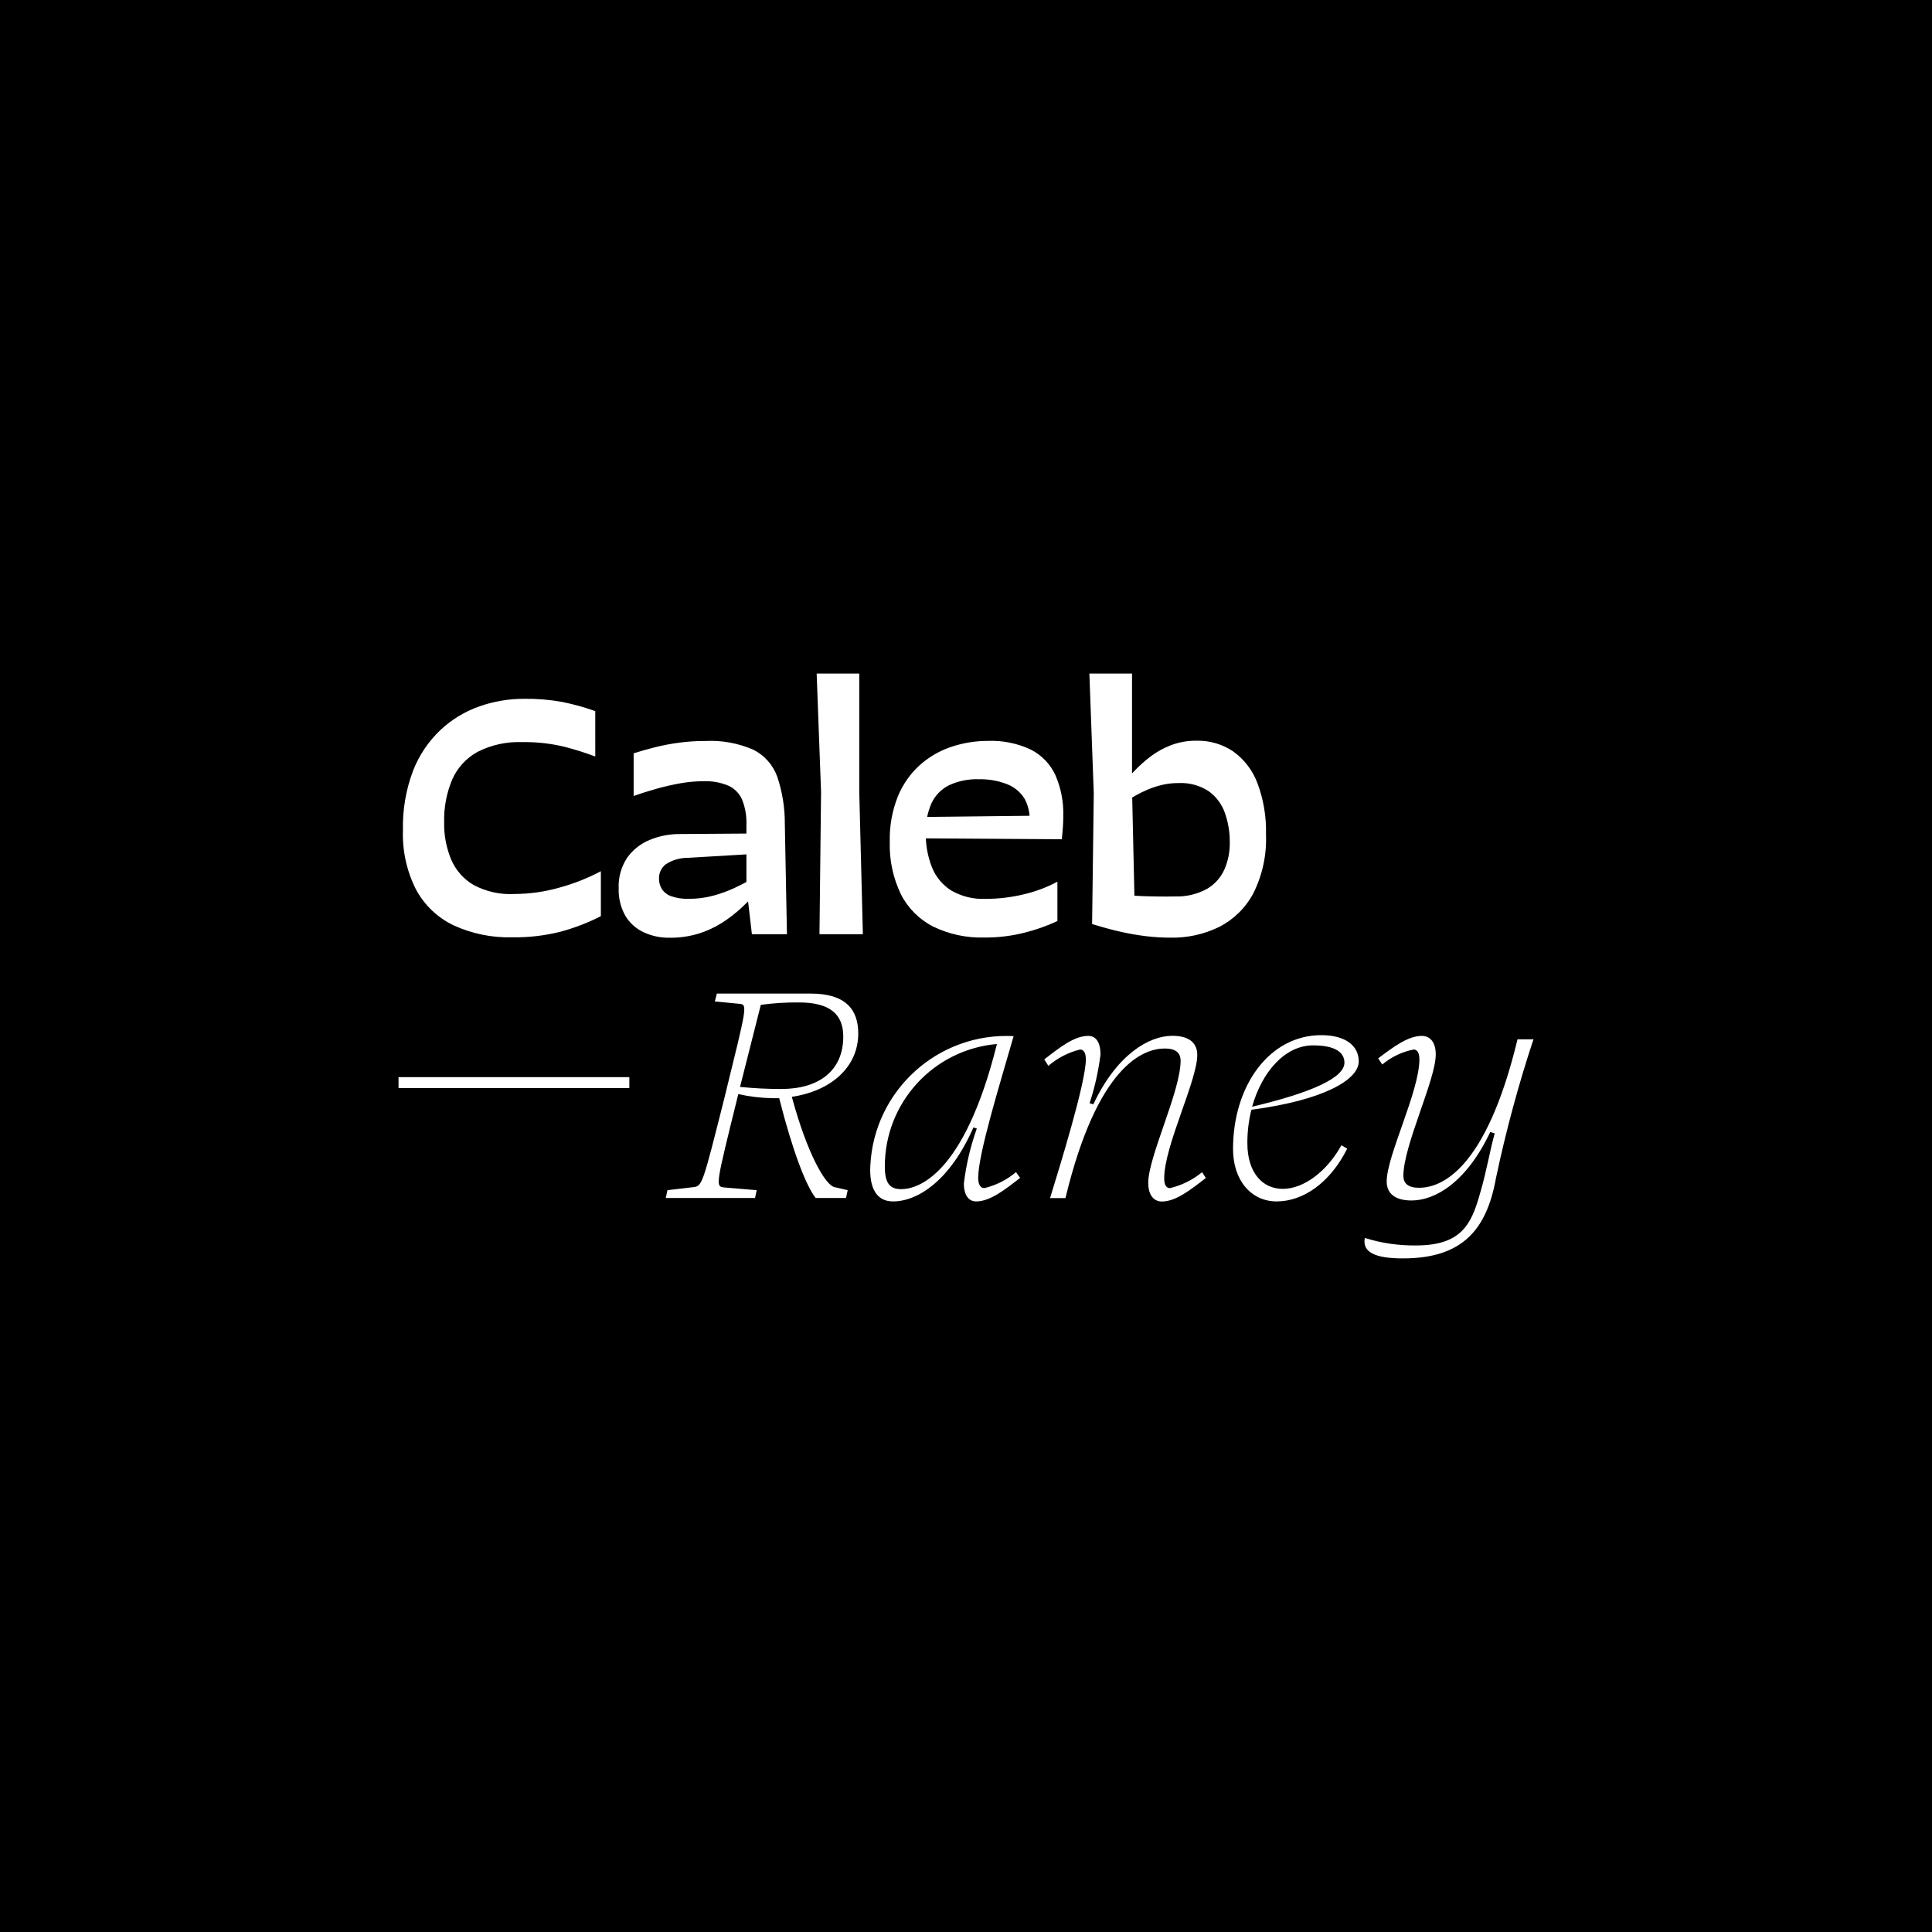 <svg width="256" height="256" viewBox="0 0 256 256" fill="none" xmlns="http://www.w3.org/2000/svg">
<rect x="0" y="0" width="256" height="256" fill="#808080" stroke="none"/>
<g clip-path="url(#clip0_512_3351)">
<rect width="256" height="256" fill="white"/>
<g clip-path="url(#clip1_512_3351)">
<path d="M256 0H0V256H256V0Z" fill="black"/>
<path d="M78.876 94.229C77.43 93.71 75.949 93.3 74.443 93.001C72.798 92.71 71.13 92.573 69.459 92.595C67.446 92.59 65.447 92.926 63.545 93.588C61.629 94.26 59.873 95.321 58.387 96.704C56.783 98.217 55.535 100.067 54.735 102.122C53.781 104.644 53.324 107.327 53.391 110.022C53.301 112.728 53.89 115.413 55.105 117.832C56.213 119.905 57.95 121.572 60.066 122.594C62.513 123.723 65.187 124.272 67.881 124.198C70.04 124.231 72.194 123.981 74.288 123.453C76.131 122.954 77.918 122.266 79.618 121.399V115.439C77.907 116.35 76.1 117.069 74.23 117.583C72.265 118.156 70.228 118.45 68.181 118.457C66.302 118.565 64.429 118.154 62.768 117.27C61.439 116.497 60.394 115.317 59.787 113.905C59.139 112.346 58.821 110.671 58.852 108.984C58.801 107.026 59.167 105.079 59.926 103.274C60.617 101.718 61.8 100.433 63.294 99.617C65.124 98.693 67.159 98.252 69.207 98.335C71.08 98.303 72.948 98.508 74.769 98.945C76.161 99.302 77.532 99.735 78.877 100.24L78.876 94.229ZM98.904 109.263V117.544L99.632 123.791H104.274L103.994 109.191C104.008 107.056 103.668 104.934 102.988 102.911C102.428 101.359 101.294 100.08 99.819 99.34C97.828 98.473 95.663 98.077 93.494 98.184C92.297 98.18 91.101 98.258 89.915 98.418C88.837 98.564 87.769 98.769 86.715 99.034C85.722 99.287 84.804 99.548 83.961 99.819V105.471C84.912 105.134 85.917 104.817 86.977 104.519C88.02 104.223 89.078 103.98 90.146 103.791C91.156 103.611 92.179 103.519 93.204 103.515C94.34 103.47 95.472 103.671 96.522 104.107C97.335 104.48 97.981 105.141 98.336 105.962C98.752 107.011 98.945 108.135 98.904 109.263ZM99.536 116.523C98.917 116.878 98.186 117.255 97.343 117.652C96.44 118.069 95.504 118.41 94.544 118.671C93.473 118.963 92.367 119.107 91.257 119.099C90.475 119.126 89.695 119.011 88.955 118.76C88.445 118.587 88.006 118.253 87.704 117.807C87.444 117.384 87.311 116.896 87.319 116.399C87.304 115.677 87.628 114.989 88.193 114.539C89.075 113.958 90.112 113.653 91.168 113.666L100.18 113.133L100.044 110.443L90.04 110.514C88.67 110.513 87.314 110.783 86.049 111.309C84.864 111.8 83.841 112.615 83.099 113.661C82.31 114.855 81.918 116.267 81.979 117.697C81.935 118.953 82.229 120.197 82.832 121.3C83.393 122.255 84.226 123.022 85.225 123.5C86.313 124.017 87.506 124.275 88.71 124.254C90.015 124.271 91.315 124.087 92.565 123.71C93.657 123.371 94.7 122.89 95.667 122.278C96.581 121.696 97.441 121.032 98.237 120.296C99.02 119.571 99.754 118.843 100.441 118.112L99.536 116.523ZM113.856 104.873V89.255H108.213L108.795 104.975L108.584 123.791H114.335L113.856 104.873ZM140.113 116.83C138.714 117.577 137.224 118.137 135.68 118.496C134.011 118.902 132.3 119.107 130.583 119.105C129.009 119.173 127.447 118.796 126.077 118.017C124.918 117.295 124.017 116.224 123.504 114.959C122.921 113.491 122.638 111.92 122.672 110.341C122.63 108.996 122.89 107.658 123.431 106.426C123.914 105.394 124.732 104.555 125.752 104.047C126.996 103.474 128.357 103.202 129.725 103.252C130.982 103.227 132.231 103.444 133.405 103.893C134.403 104.27 135.244 104.973 135.794 105.888C136.364 106.993 136.568 108.252 136.376 109.482L139.111 108.063L120.089 108.279L119.999 111.069L140.692 111.205C140.753 110.657 140.801 110.126 140.838 109.611C140.875 109.097 140.891 108.608 140.888 108.145C140.944 106.273 140.587 104.413 139.84 102.695C139.165 101.24 138.021 100.054 136.592 99.326C134.815 98.492 132.864 98.097 130.903 98.174C129.27 98.171 127.647 98.431 126.097 98.945C124.56 99.451 123.141 100.264 121.927 101.334C120.651 102.479 119.648 103.895 118.992 105.478C118.22 107.396 117.848 109.452 117.9 111.519C117.823 113.928 118.328 116.321 119.372 118.493C120.312 120.341 121.814 121.842 123.661 122.781C125.773 123.8 128.099 124.296 130.443 124.228C132.241 124.24 134.032 124.021 135.775 123.579C137.266 123.207 138.719 122.693 140.113 122.044V116.83ZM150.361 120.676L150 104.65V89.255H144.348L144.93 105.101L144.709 122.437C146.076 122.864 147.347 123.209 148.523 123.471C149.633 123.721 150.756 123.916 151.886 124.053C152.953 124.18 154.026 124.243 155.101 124.243C157.329 124.29 159.536 123.804 161.538 122.826C163.475 121.841 165.06 120.282 166.076 118.361C167.281 115.951 167.857 113.275 167.75 110.583C167.816 108.253 167.428 105.933 166.609 103.751C165.977 102.067 164.858 100.608 163.395 99.561C161.976 98.608 160.298 98.115 158.589 98.149C157.42 98.131 156.258 98.332 155.162 98.74C154.188 99.112 153.272 99.619 152.44 100.247C151.651 100.849 150.913 101.514 150.234 102.238C149.563 102.955 148.921 103.634 148.306 104.277L149.18 106.17C149.568 105.935 150.005 105.679 150.49 105.403C151.009 105.11 151.544 104.848 152.092 104.618C152.702 104.363 153.332 104.158 153.975 104.005C154.684 103.838 155.41 103.756 156.138 103.761C157.565 103.685 158.978 104.066 160.173 104.849C161.162 105.568 161.907 106.571 162.308 107.725C162.75 108.984 162.968 110.31 162.953 111.644C162.971 112.87 162.727 114.086 162.24 115.211C161.757 116.285 160.953 117.183 159.937 117.78C158.638 118.487 157.173 118.835 155.694 118.786C154.213 118.81 152.741 118.794 151.278 118.737C149.815 118.679 148.563 118.593 147.521 118.479L150.361 120.676ZM103.521 144.296C101.627 144.296 99.954 144.206 98.058 144.025C99.864 136.937 100.496 134.364 100.812 133.145C102.488 132.919 104.177 132.813 105.868 132.829C109.931 132.829 111.737 134.364 111.737 137.344C111.737 141.903 108.487 144.296 103.521 144.296ZM100.27 157.704L95.936 157.343C94.763 157.207 94.853 157.027 97.829 144.973C99.341 145.313 100.885 145.495 102.434 145.515H103.247C105.01 152.467 106.771 157.072 108.08 158.742H112.098L112.324 157.704L110.563 157.298C109.389 157.027 106.997 153.009 104.92 145.334C110.112 144.567 113.723 141.402 113.723 136.937C113.723 133.733 112.008 131.655 107.448 131.655H94.988L94.717 132.694L97.968 133.01C99.096 133.1 98.961 133.371 95.981 145.515C93.137 156.801 93.047 157.165 91.918 157.298L88.442 157.704L88.216 158.742H100.044L100.27 157.704ZM129.614 156.079C129.614 152.919 132.413 143.89 134.31 137.293C124.343 136.774 115.843 144.434 115.325 154.401C115.314 154.599 115.307 154.797 115.303 154.995C115.303 157.794 116.387 159.194 118.328 159.194C121.579 159.194 125.867 156.485 128.982 149.397L129.434 149.533C128.596 151.885 128.02 154.322 127.718 156.801C127.718 158.426 128.39 159.194 129.344 159.194C131.195 159.194 133.13 157.659 135.169 156.079L134.627 155.311C133.413 156.337 131.975 157.064 130.429 157.432C129.885 157.432 129.614 156.891 129.614 156.079ZM119.412 157.569C117.922 157.569 117.245 156.801 117.245 154.589C117.218 146.134 123.675 139.068 132.099 138.337C127.673 156.079 121.4 157.569 119.412 157.569ZM145.822 139.736C145.822 138.066 145.189 137.261 144.196 137.261C142.345 137.261 140.41 138.795 138.371 140.376L138.913 141.233C140.121 140.188 141.56 139.446 143.111 139.066C143.608 139.066 143.879 139.518 143.879 140.377C143.879 143.492 140.312 154.914 139.139 158.751H141.177C145.421 141.19 151.47 138.932 154.36 138.932C155.804 138.932 156.436 139.515 156.436 140.558C156.436 144.575 152.148 153.288 152.148 156.722C152.148 158.393 152.915 159.205 153.953 159.205C155.804 159.205 157.74 157.67 159.779 156.09L159.282 155.323C158.045 156.341 156.59 157.062 155.031 157.432C154.489 157.432 154.264 156.935 154.264 156.121C154.264 151.832 158.643 143.209 158.643 139.778C158.643 138.379 157.785 137.25 155.347 137.25C152.232 137.25 147.989 139.726 144.873 146.325L144.377 146.189C145.063 144.089 145.547 141.928 145.822 139.736ZM173.992 138.517C176.881 138.517 178.145 139.42 178.145 140.82C178.145 142.761 173.947 144.752 165.913 146.645C167.22 141.995 170.29 138.517 173.992 138.517ZM180.041 140.639C180.041 138.6 178.326 137.163 175.075 137.163C168.213 137.163 163.383 143.844 163.383 152.241C163.383 156.395 165.776 159.194 169.166 159.194C172.687 159.194 176.254 156.711 178.511 152.204L177.743 151.752C175.85 155.183 172.777 157.531 169.978 157.531C167.27 157.531 165.283 155.364 165.283 151.481C165.274 149.988 165.453 148.499 165.816 147.05C175.391 145.781 180.041 143.077 180.041 140.639ZM190.244 139.736C190.244 138.066 189.477 137.261 188.393 137.261C186.587 137.261 184.646 138.705 182.615 140.24L183.156 141.053C184.353 140.053 185.781 139.37 187.31 139.066C187.806 139.066 188.077 139.518 188.077 140.377C188.077 144.621 183.743 153.153 183.743 156.542C183.743 157.941 184.601 159.07 187.039 159.07C190.154 159.07 194.307 156.677 197.467 149.996L198.05 150.176C197.779 151.17 197.508 152.343 197.237 153.607C196.876 155.187 196.605 156.497 196.064 158.303C194.935 162.275 193.581 165.029 187.617 165.029C185.322 165.055 183.037 164.72 180.845 164.036C180.484 165.929 182.2 166.745 185.902 166.745C193.802 166.745 197.007 162.907 198.226 156.09C199.539 149.878 201.196 143.744 203.192 137.716H201.079C196.881 155.131 190.921 157.388 188.032 157.388C186.587 157.388 185.955 156.805 185.955 155.808C185.955 151.79 190.244 143.077 190.244 139.736ZM83.39 144.179H52.808V142.723H83.39V144.179Z" fill="white"/>
</g>
</g>
<defs>
<clipPath id="clip0_512_3351">
<rect width="256" height="256" fill="white"/>
</clipPath>
<clipPath id="clip1_512_3351">
<rect width="256" height="256" fill="white"/>
</clipPath>
</defs>
</svg>
